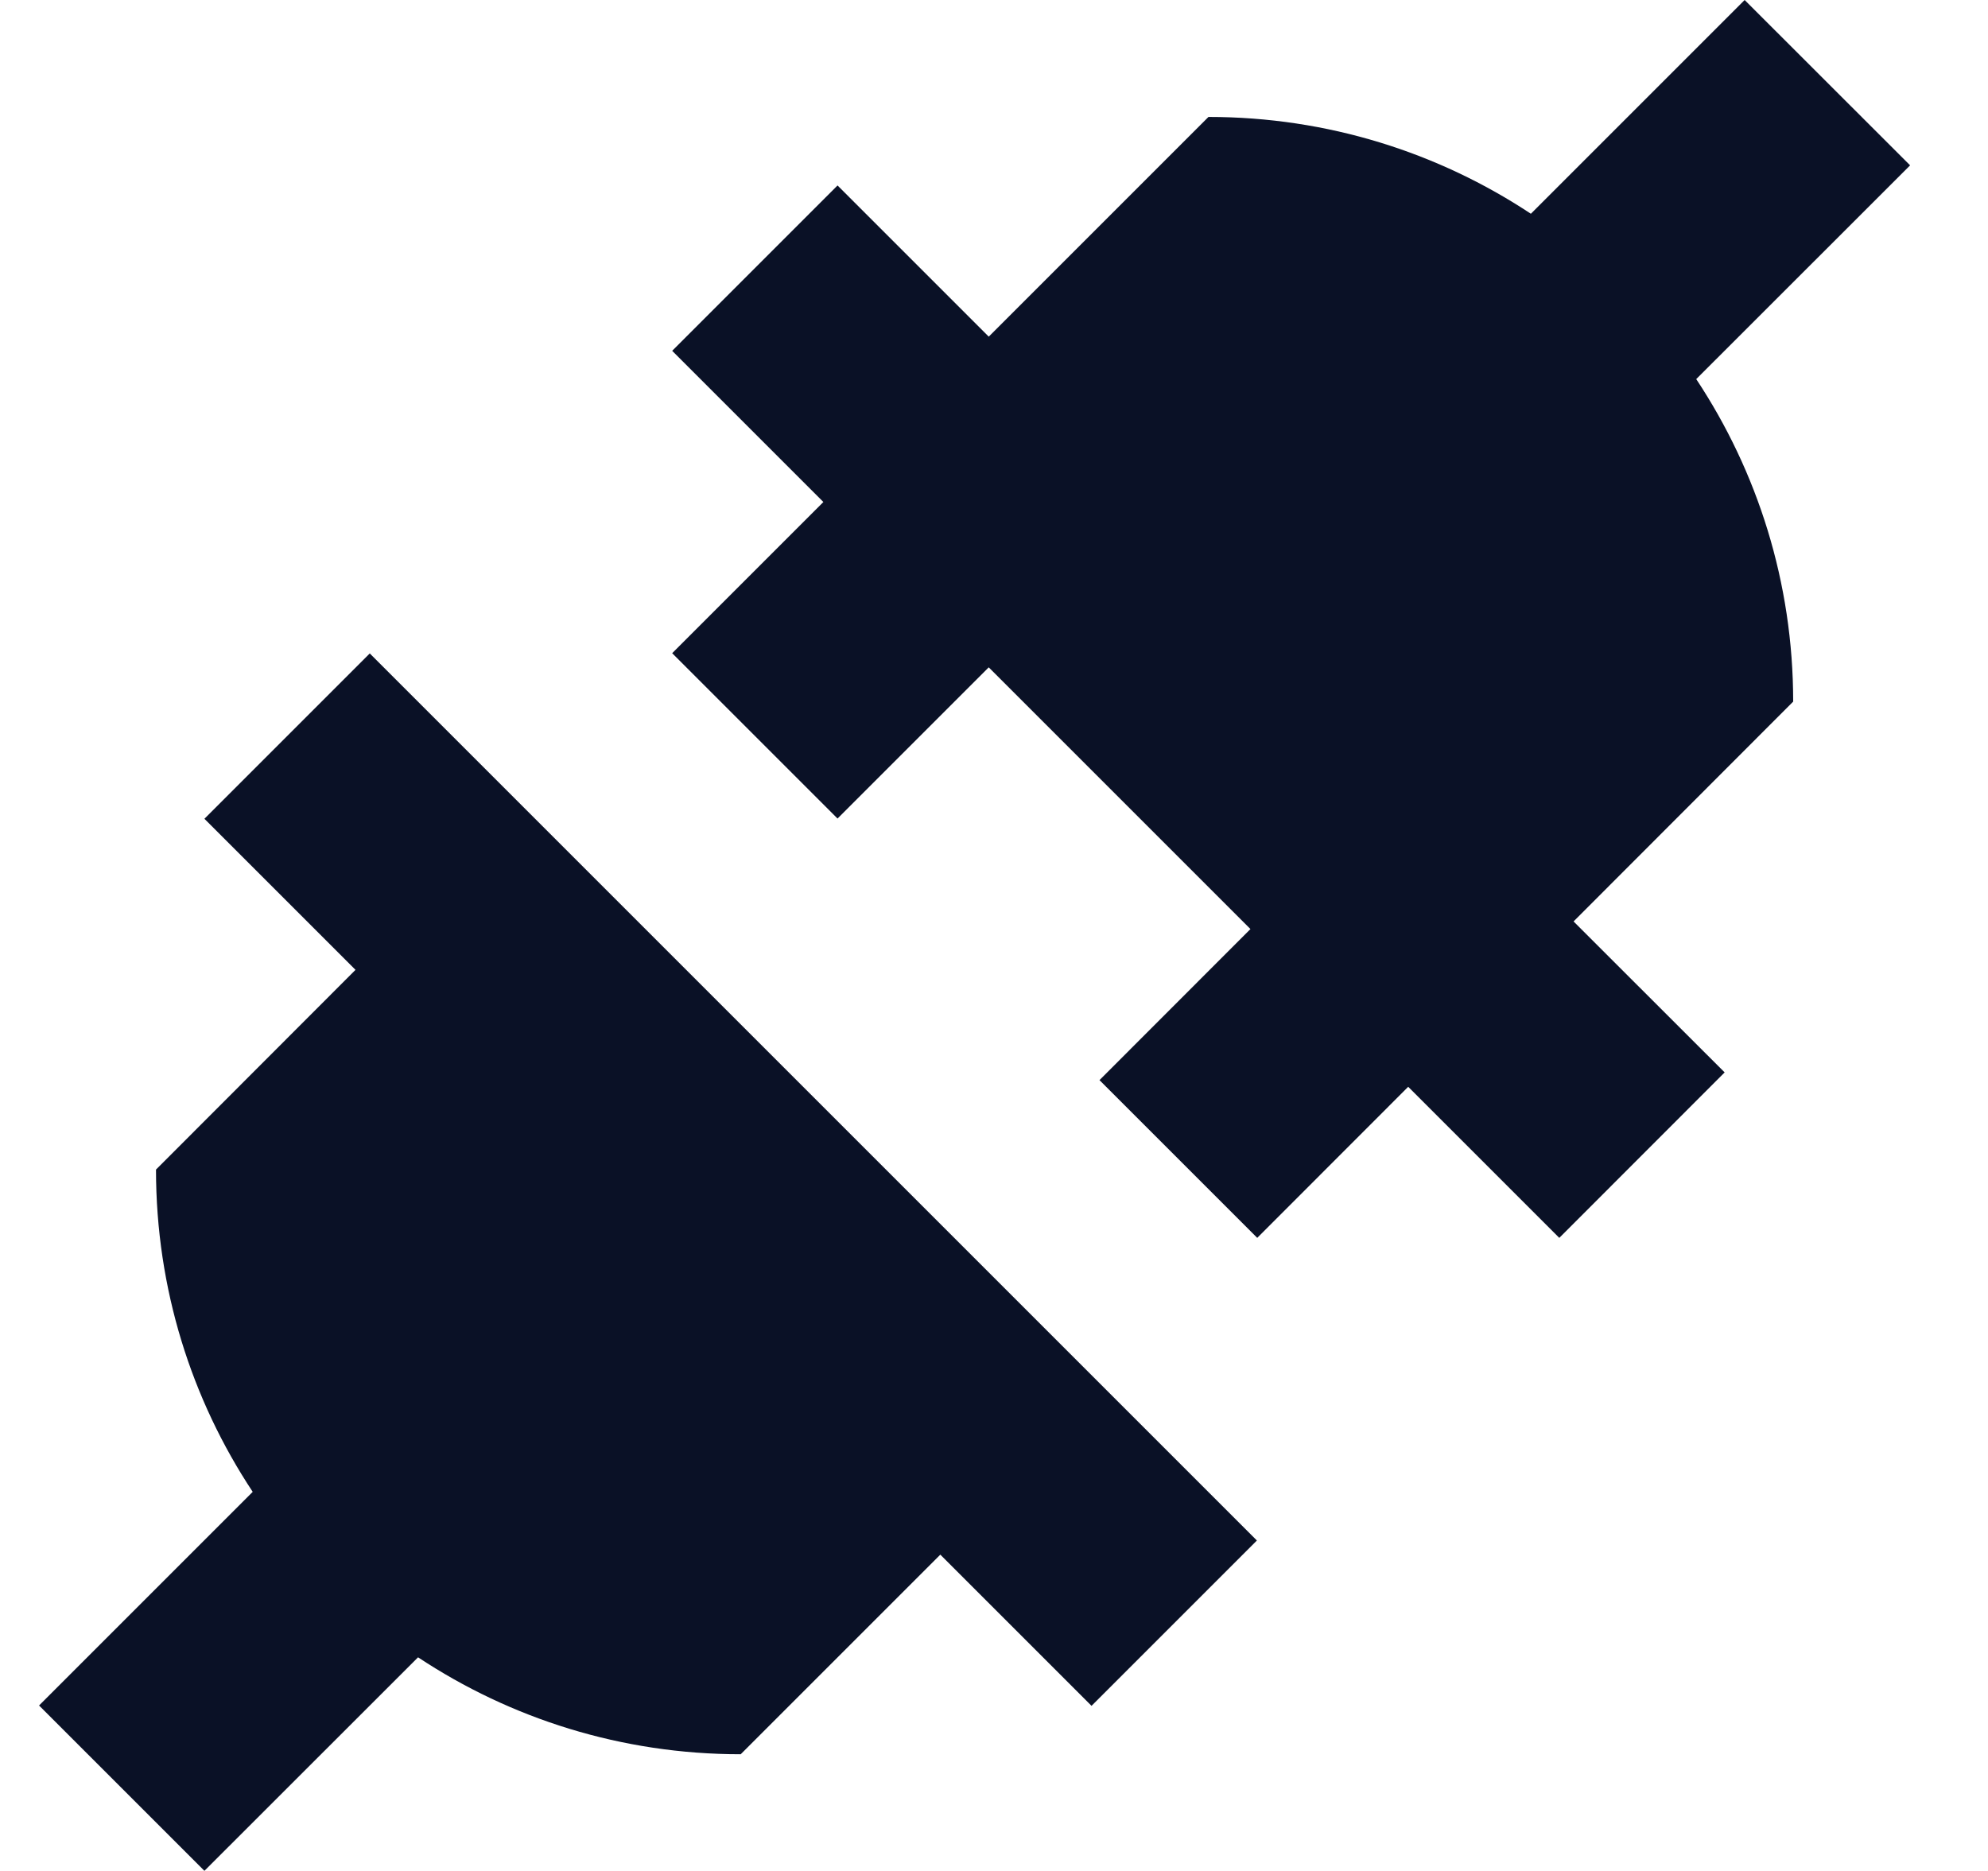<svg width="17" height="16" viewBox="0 0 17 16" fill="none" xmlns="http://www.w3.org/2000/svg">
<path d="M14.505 3.242L16.334 1.414L14.919 0L13.091 1.828C12.301 1.305 11.353 1 10.334 1L8.455 2.879L7.162 1.586L5.748 3L7.041 4.293L5.748 5.586L7.162 7L8.455 5.707L10.693 7.945L9.402 9.237L10.751 10.586L12.042 9.294L13.334 10.586L14.748 9.171L13.456 7.88L15.334 6C15.334 4.981 15.029 4.033 14.505 3.242Z" fill="#0A1126"/>
<path d="M8.041 13.295L9.334 14.588L10.748 13.174L3.162 5.588L1.748 7.002L3.04 8.294L1.334 10.002C1.334 11.021 1.638 11.968 2.161 12.758L0.334 14.585L1.748 15.999L3.575 14.173C4.366 14.697 5.314 15.002 6.334 15.002L8.041 13.295Z" fill="#0A1126"/>
</svg>

